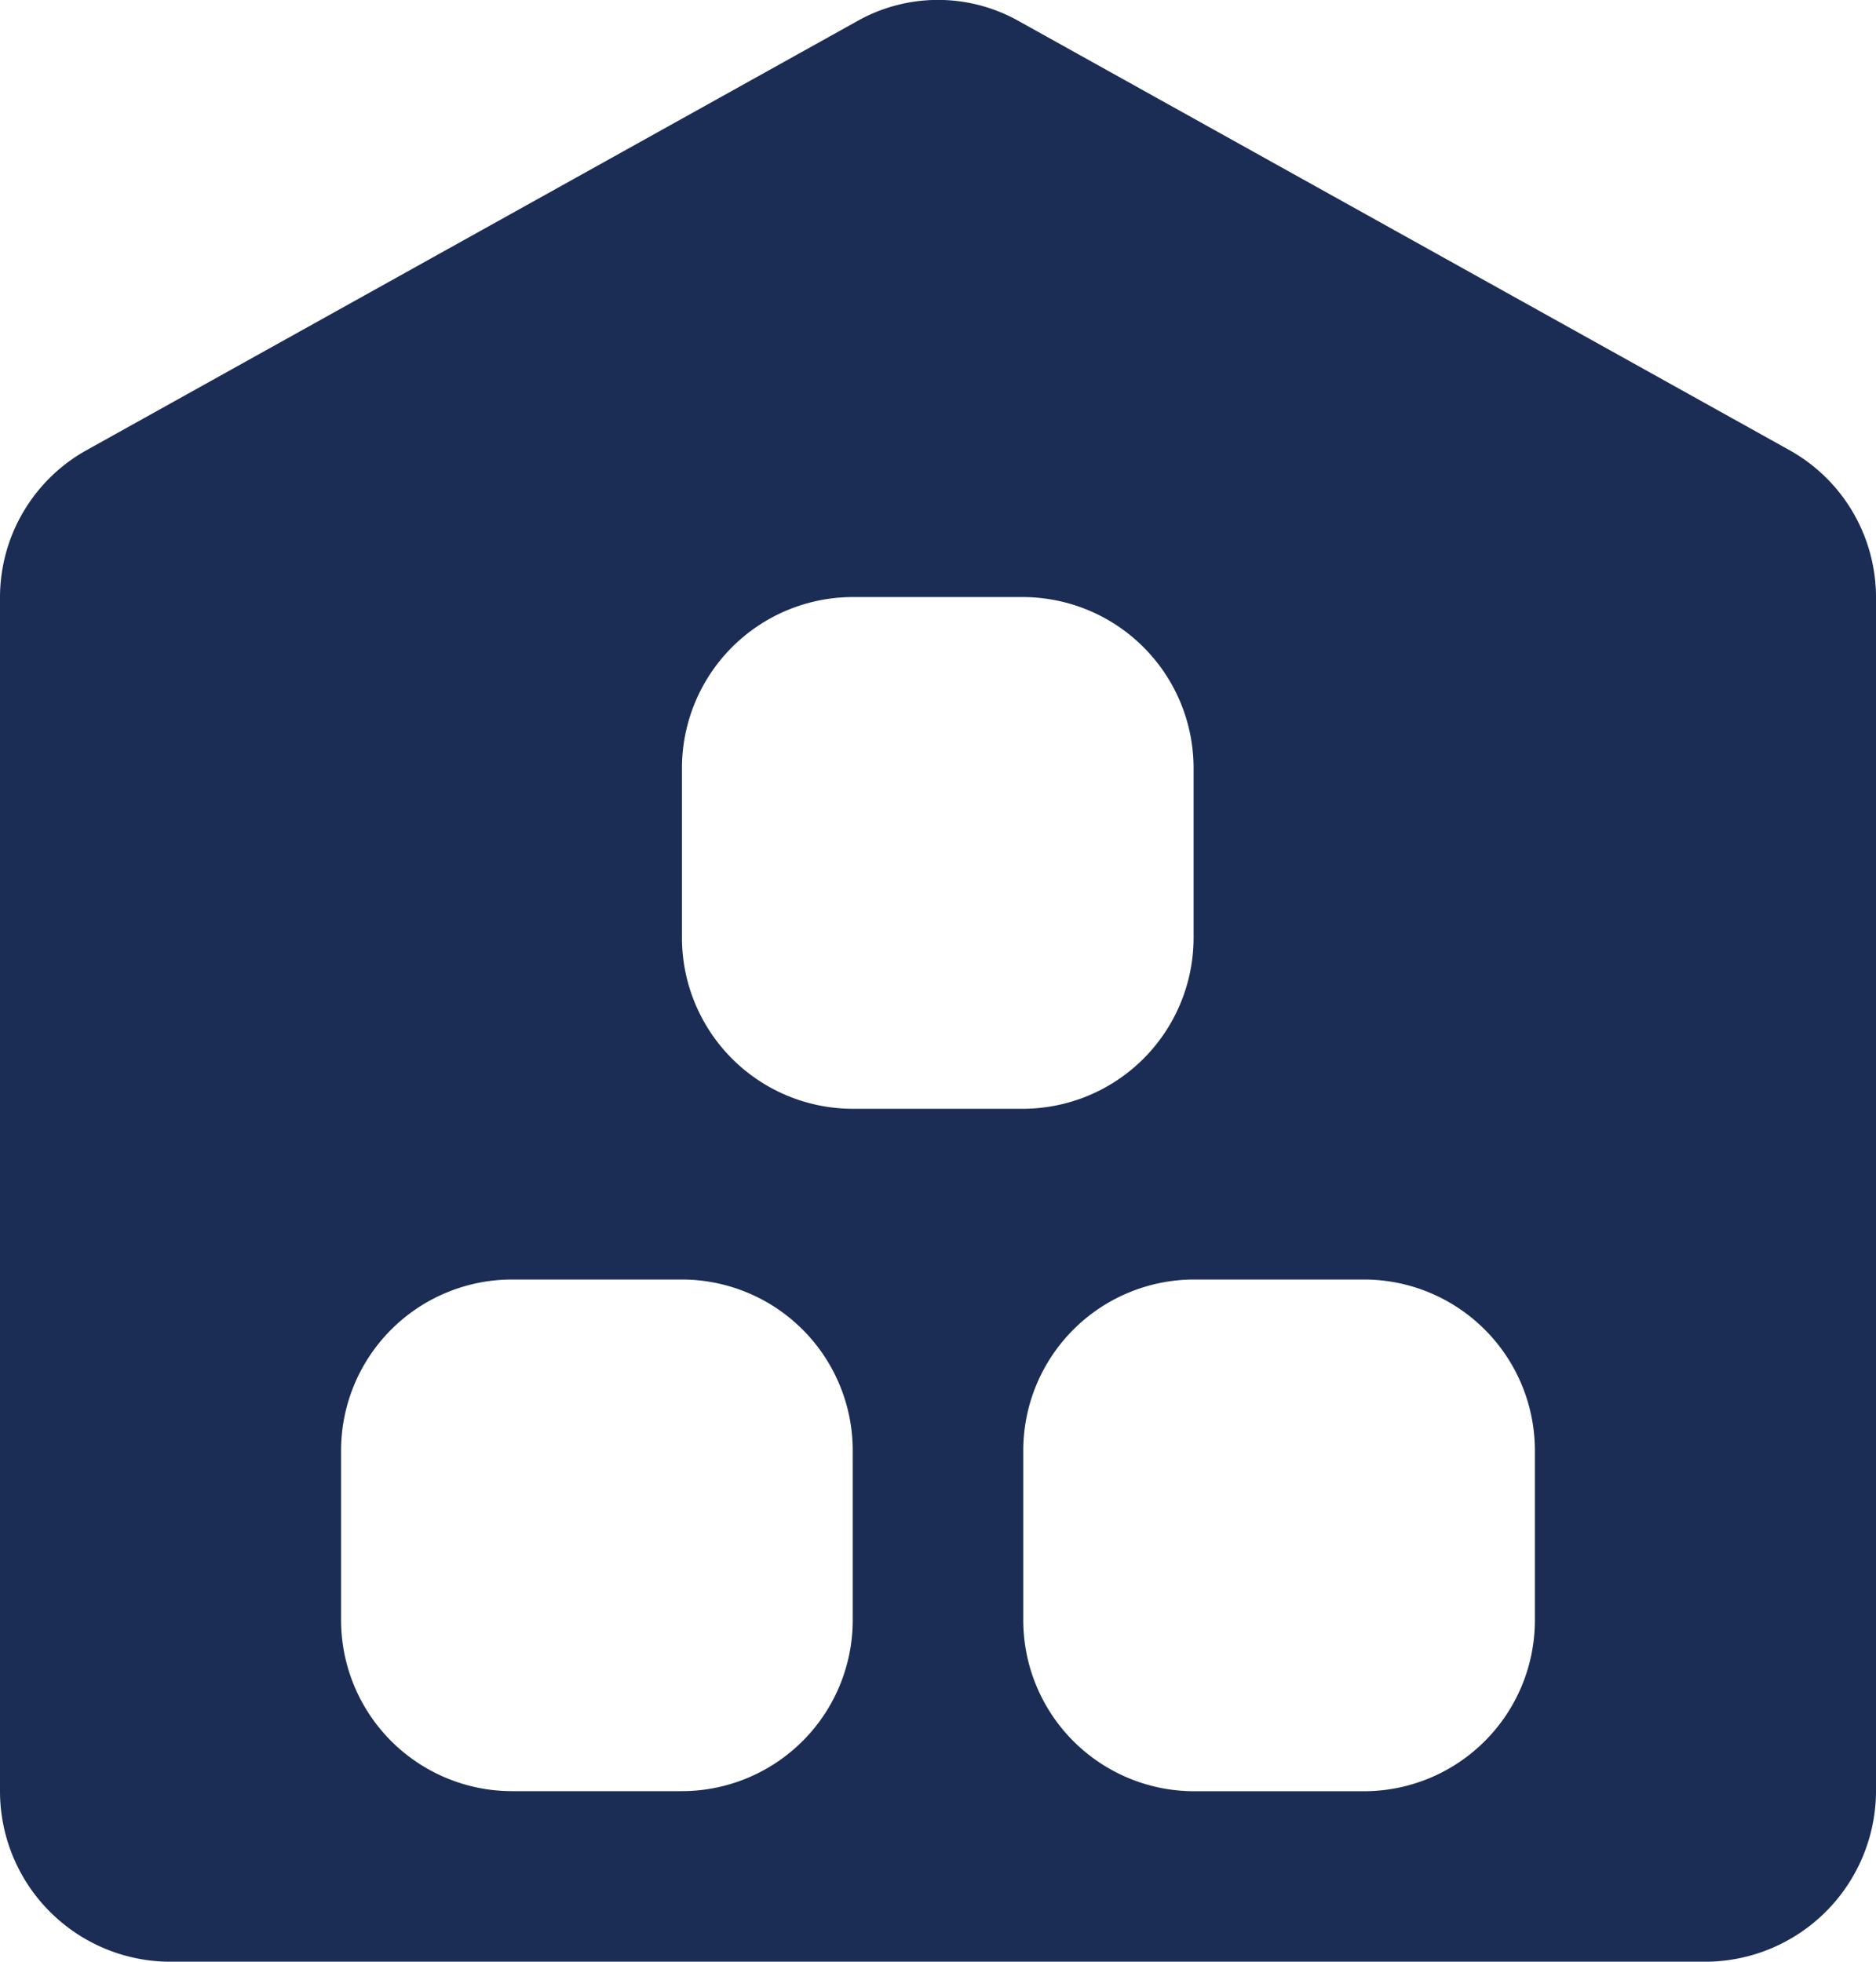 <svg xmlns="http://www.w3.org/2000/svg" width="41.538" height="43.426" viewBox="0 0 41.538 43.426"><defs><style>.a{fill:#1b2d55;}</style></defs><path class="a" d="M7.776,46.426H41.762a3.787,3.787,0,0,0,3.776-3.776V16.217a3.732,3.732,0,0,0-1.907-3.247l-17.068-9.5a3.644,3.644,0,0,0-3.587,0l-17.068,9.5A3.732,3.732,0,0,0,4,16.217V42.65A3.775,3.775,0,0,0,7.776,46.426ZM37.985,35.1v3.776a3.787,3.787,0,0,1-3.776,3.776H30.433a3.787,3.787,0,0,1-3.776-3.776V35.1a3.787,3.787,0,0,1,3.776-3.776h3.776A3.787,3.787,0,0,1,37.985,35.1ZM19.1,19.993a3.787,3.787,0,0,1,3.776-3.776h3.776a3.787,3.787,0,0,1,3.776,3.776v3.776a3.787,3.787,0,0,1-3.776,3.776H22.881A3.787,3.787,0,0,1,19.1,23.769ZM11.552,35.1a3.787,3.787,0,0,1,3.776-3.776H19.1A3.787,3.787,0,0,1,22.881,35.1v3.776A3.787,3.787,0,0,1,19.1,42.65H15.328a3.787,3.787,0,0,1-3.776-3.776Z" transform="translate(-4 -3)"/></svg>